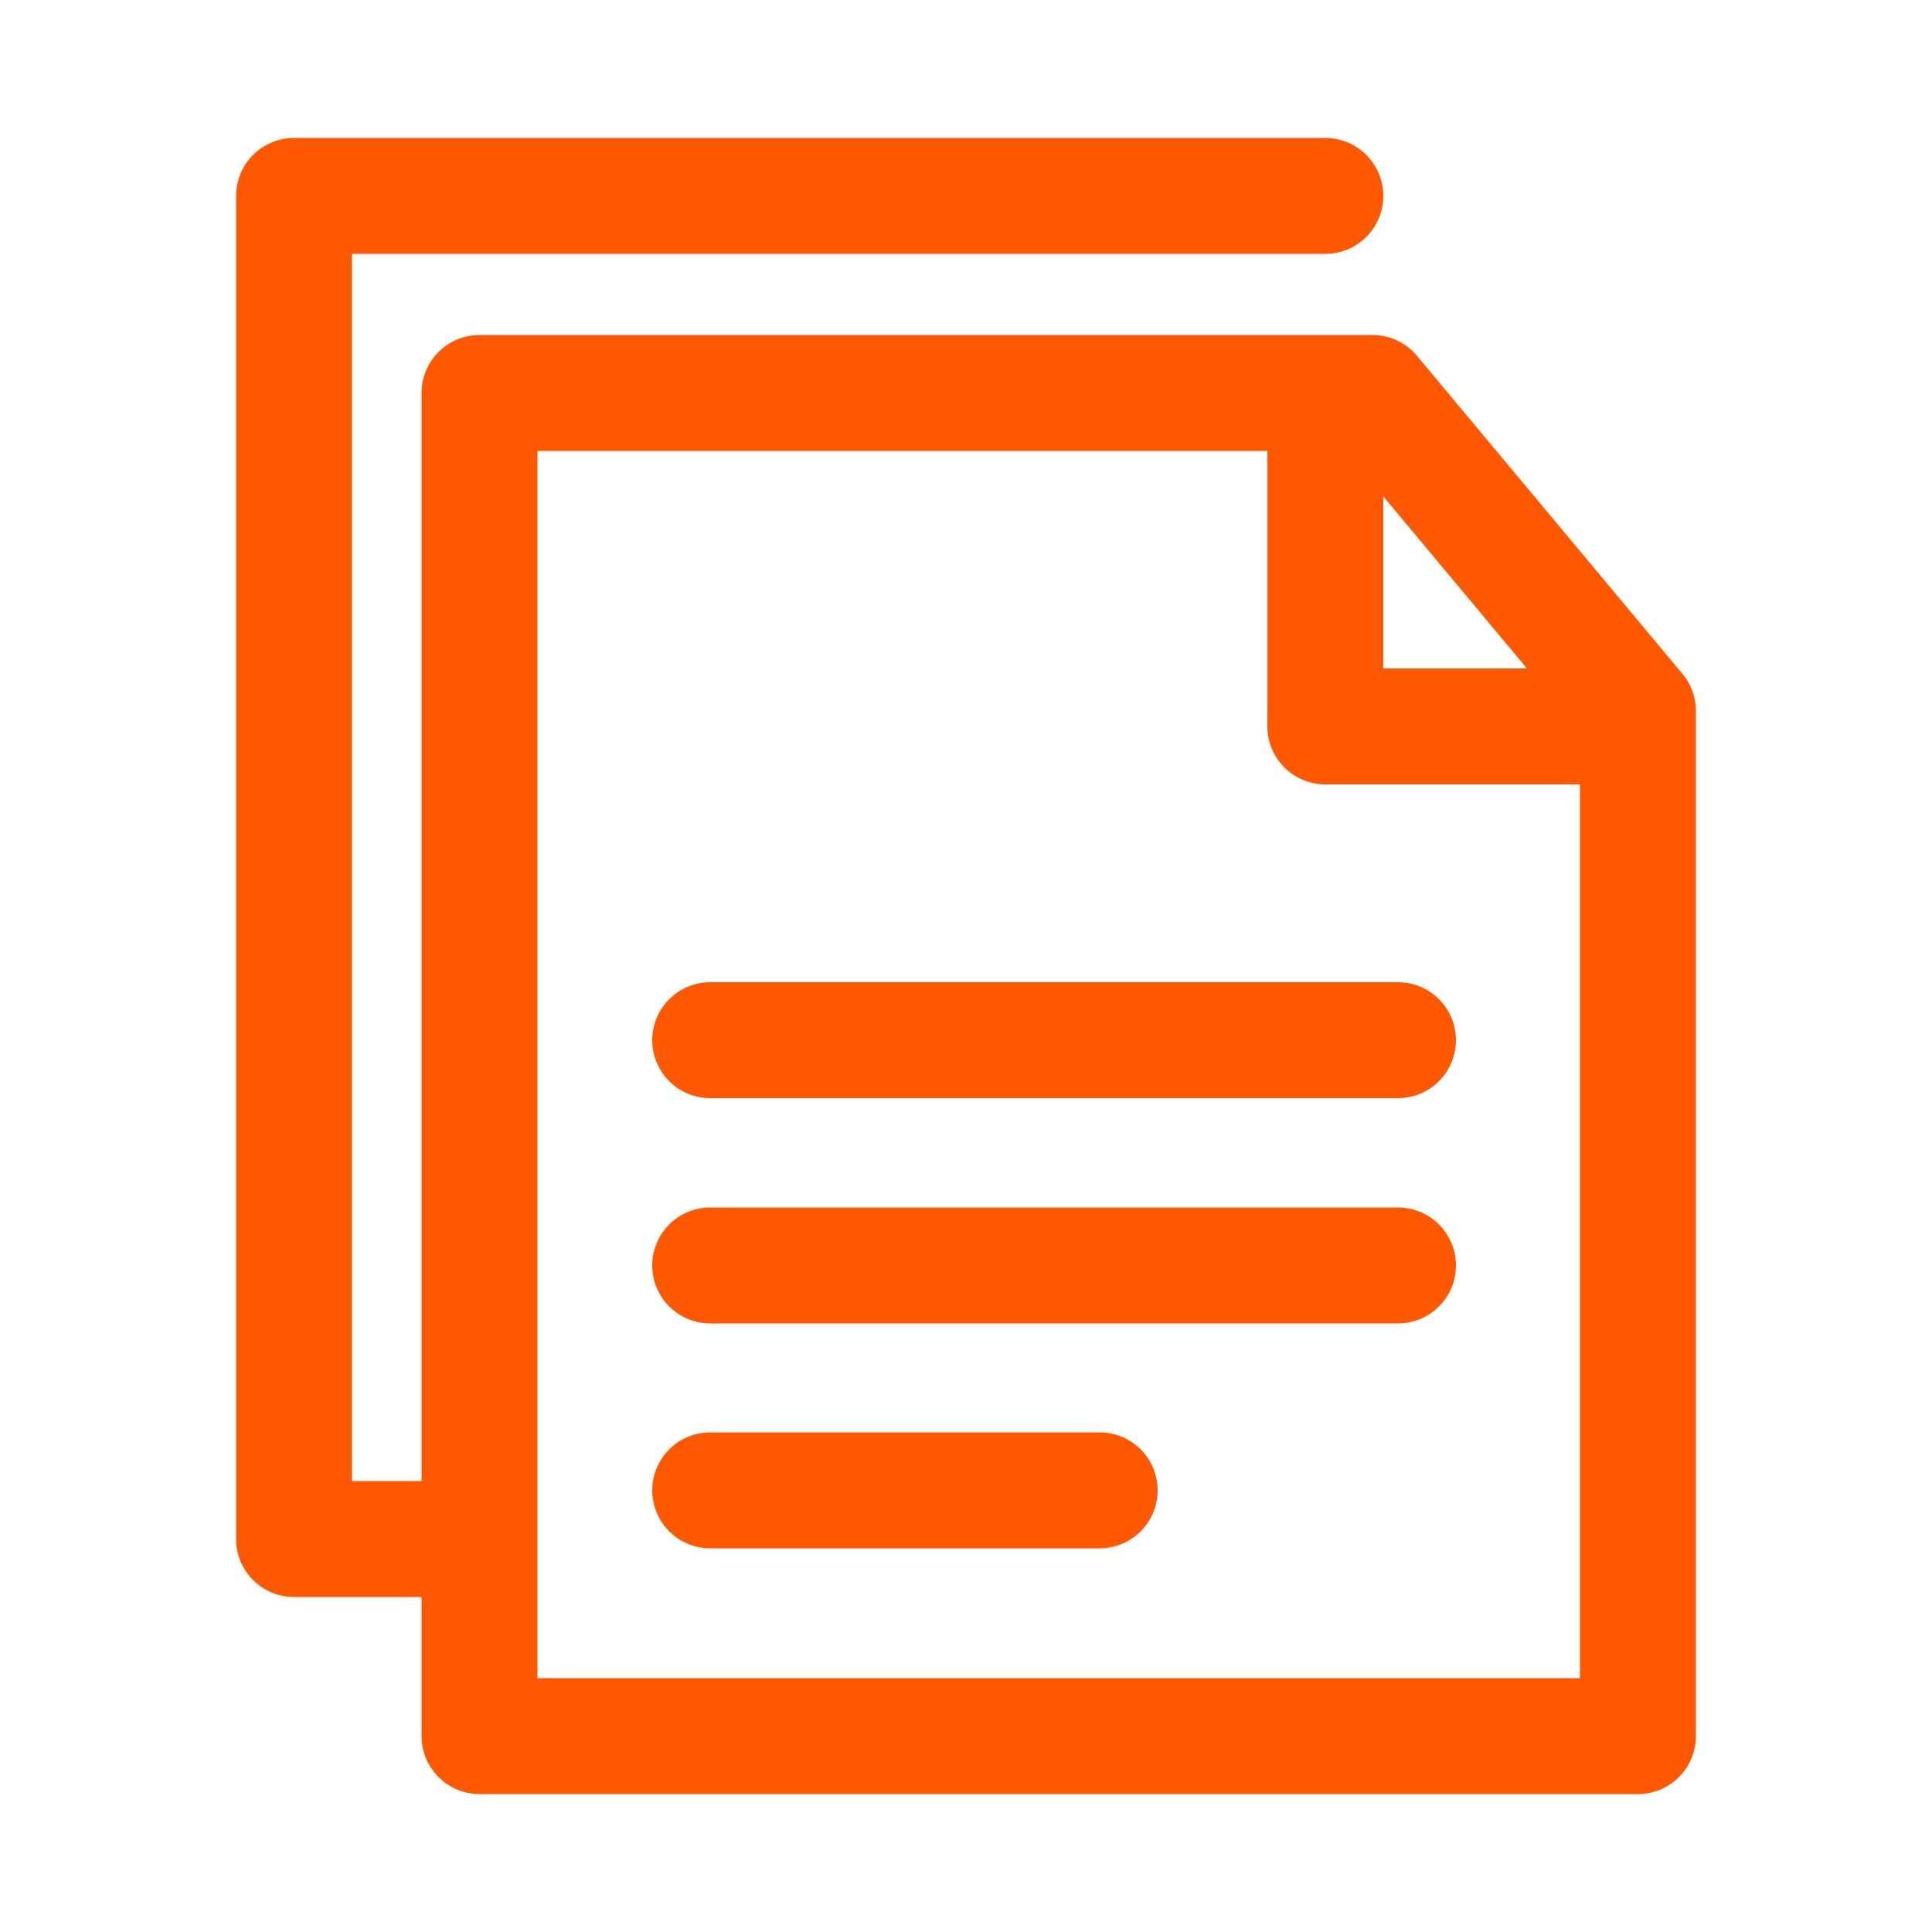 <?xml version="1.0" encoding="utf-8"?><svg id="Vrstva_1" data-name="Vrstva 1" xmlns="http://www.w3.org/2000/svg" viewBox="0 0 50 50"><defs><style>.cls-1{fill:none;stroke:#ff5800;stroke-linecap:round;stroke-linejoin:round;stroke-width:3px;}</style></defs><polygon class="cls-1" points="42.39 18.4 35.52 10.17 12.41 10.17 12.41 44.93 42.39 44.93 42.39 18.4"/><polyline class="cls-1" points="34.3 5.07 7.61 5.07 7.61 39.83 11.64 39.83"/><polyline class="cls-1" points="34.3 10.96 34.3 18.8 42.14 18.8"/><line class="cls-1" x1="18.38" y1="26.92" x2="36.18" y2="26.92"/><line class="cls-1" x1="18.38" y1="32.75" x2="36.18" y2="32.75"/><line class="cls-1" x1="18.38" y1="38.57" x2="28.46" y2="38.57"/></svg>